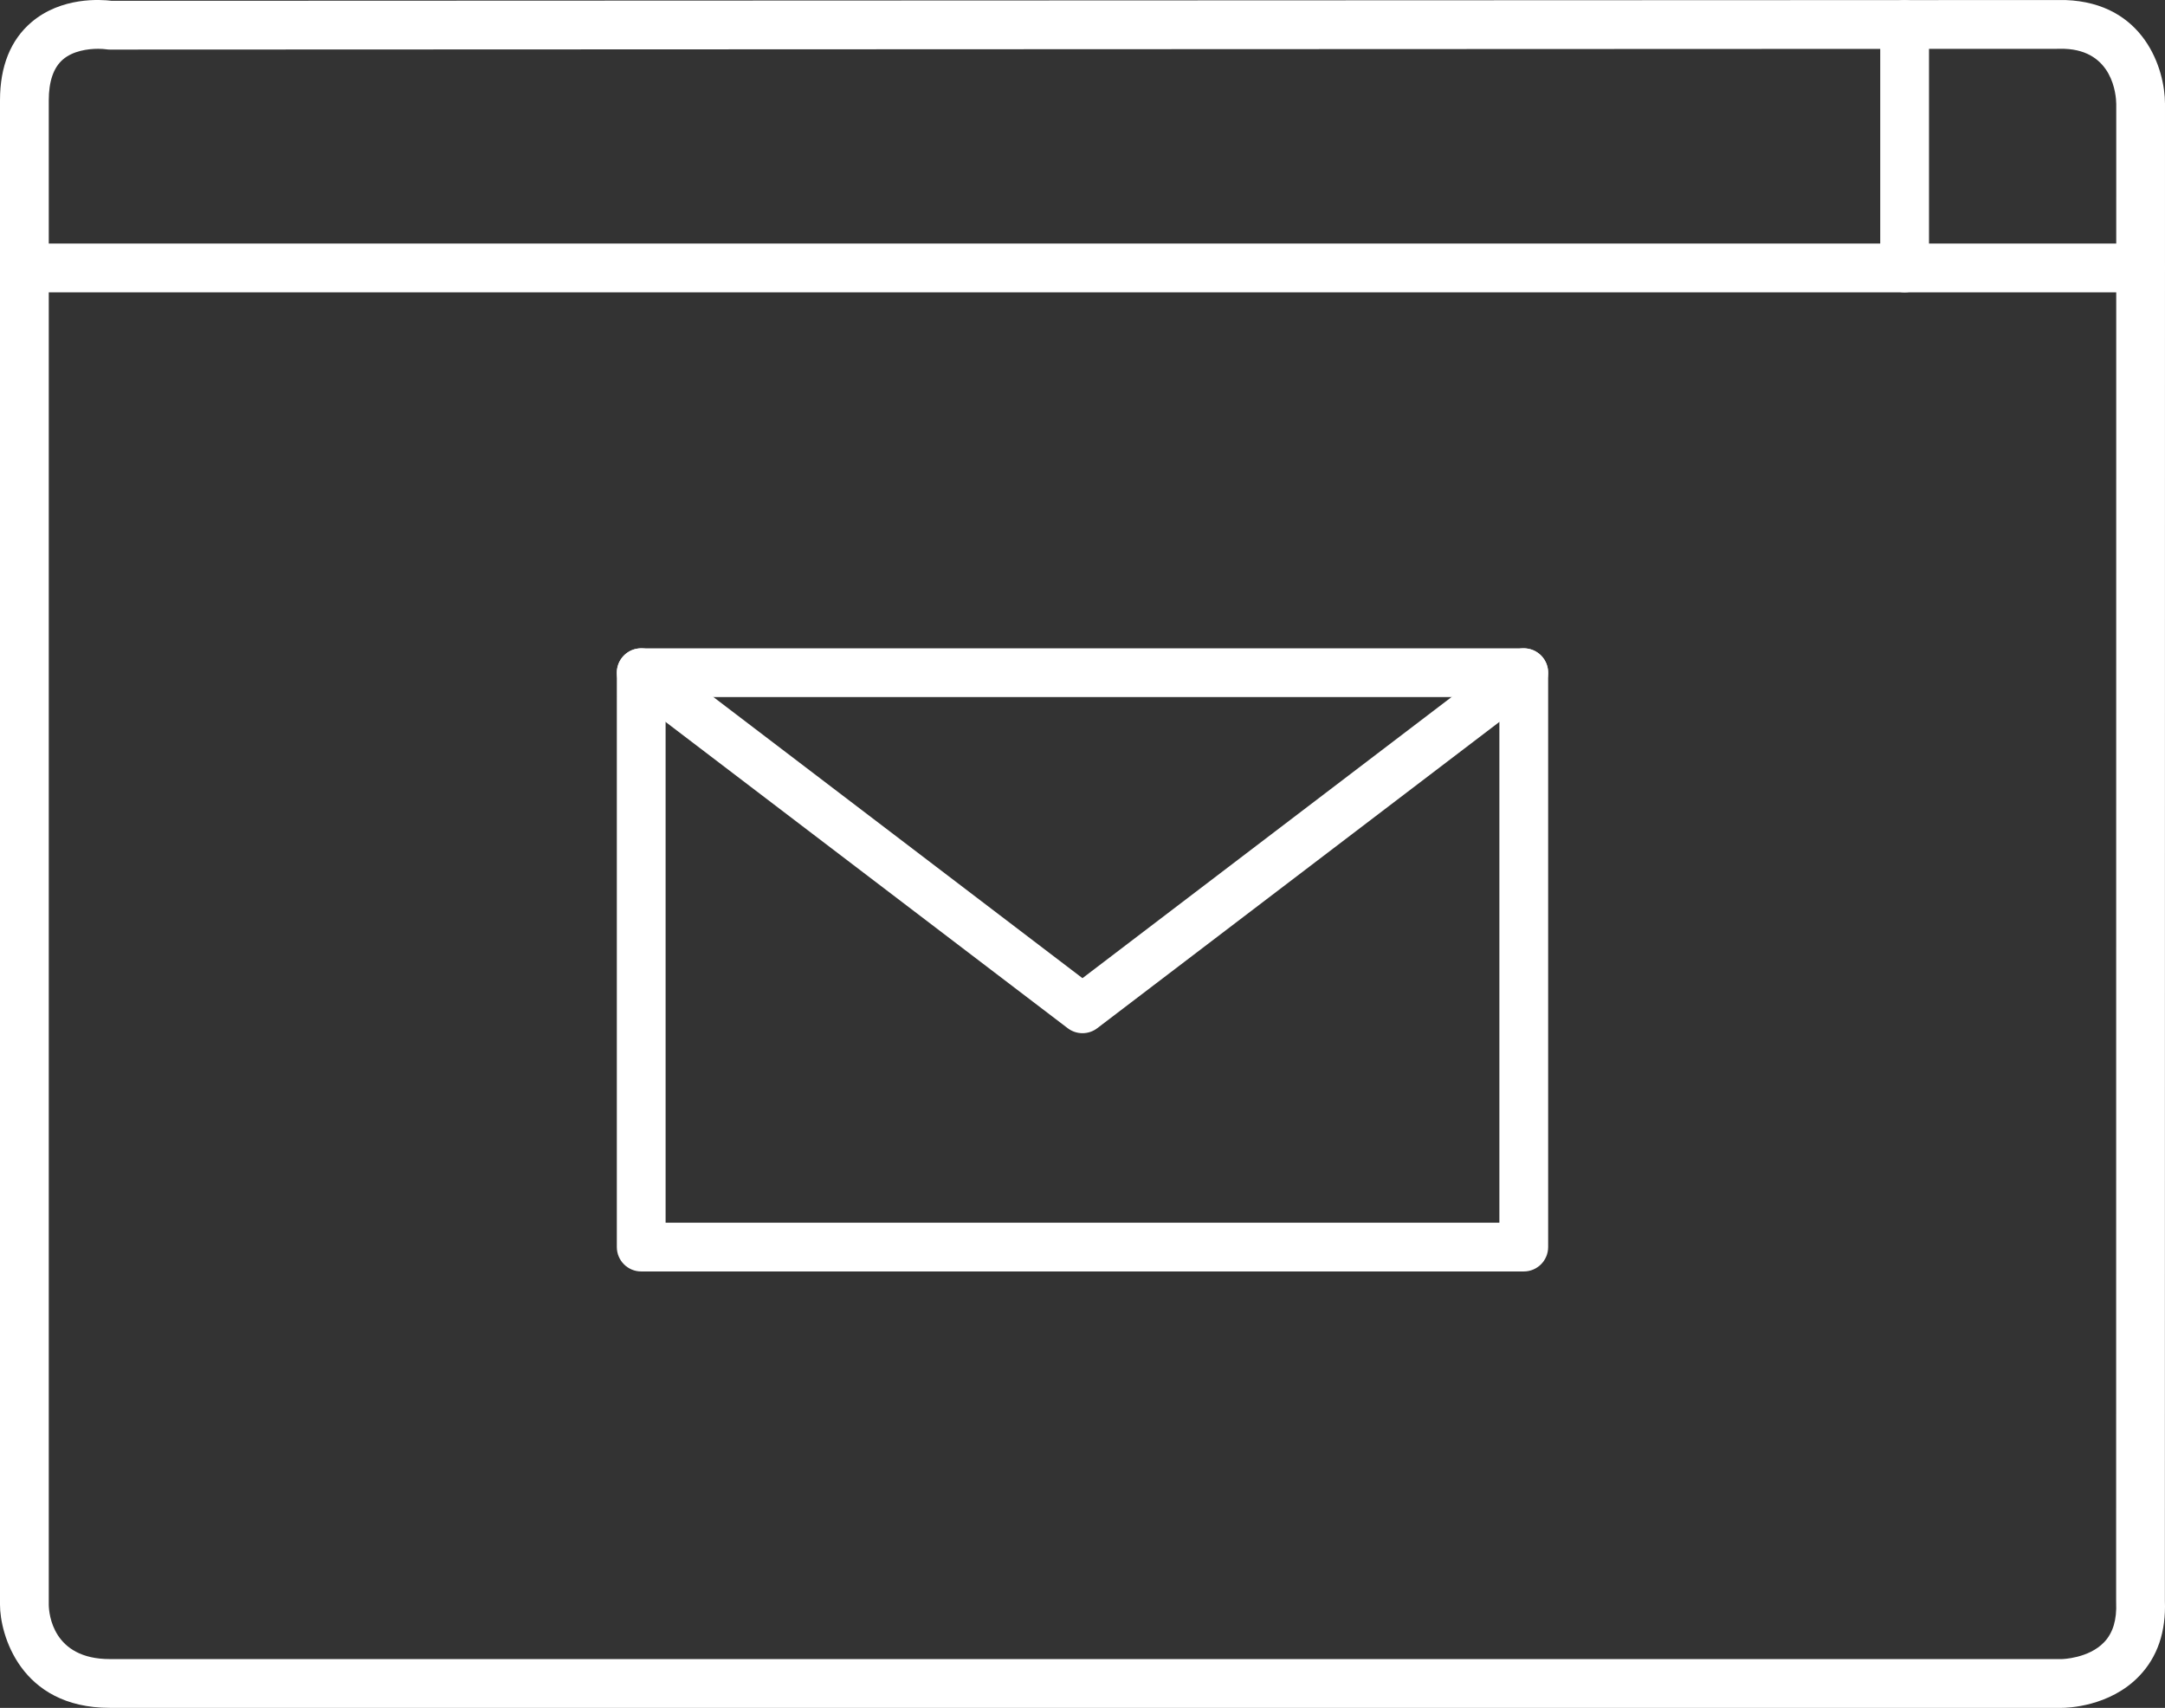 <?xml version="1.0" encoding="utf-8"?>
<!-- Generator: Adobe Illustrator 26.0.2, SVG Export Plug-In . SVG Version: 6.00 Build 0)  -->
<svg version="1.1" id="Lag_1" xmlns="http://www.w3.org/2000/svg" xmlns:xlink="http://www.w3.org/1999/xlink" x="0px" y="0px"
	 viewBox="0 0 221.981 175.084" style="enable-background:new 0 0 221.981 175.084;" xml:space="preserve">
<rect x="0" y="0" width="221.981" height="175.084" fill="#333333" stroke="none"/>
<style type="text/css">
	.st0{fill:#FFFFFF;}
</style>
<g>
	<path class="st0" d="M195.284,29.969c-1.381,0-2.5-1.119-2.5-2.5V2.512c0-1.381,1.119-2.5,2.5-2.5s2.5,1.119,2.5,2.5v24.958
		C197.784,28.85,196.665,29.969,195.284,29.969z"/>
</g>
<g>
	<g>
		<path class="st0" d="M211.408,175.084H11.263C2.023,175.084,0,167.459,0,164.522V10.294c0-3.495,1.083-6.191,3.22-8.013
			c3.078-2.626,7.139-2.333,8.213-2.199l200.325-0.078c8.094,0.285,10.218,7.082,10.223,10.636l-0.011,153.48
			c0.121,3.165-0.765,5.756-2.633,7.703C216.299,174.993,211.899,175.084,211.408,175.084z M10.06,5.003
			c-1.033,0-2.581,0.206-3.613,1.099C5.486,6.931,5,8.342,5,10.294v154.228c0.016,0.912,0.394,5.562,6.263,5.562h200.146
			c0.011,0,2.747-0.058,4.341-1.741c0.897-0.949,1.298-2.279,1.223-4.067c-0.001-0.035-0.002-0.07-0.002-0.104l0.011-153.526
			c-0.014-0.894-0.337-5.465-5.311-5.641L11.264,5.083c-0.128,0-0.256-0.01-0.382-0.029C10.689,5.026,10.402,5.003,10.06,5.003z"/>
	</g>
	<g>
		<path class="st0" d="M219.479,29.969H2.5c-1.381,0-2.5-1.119-2.5-2.5s1.119-2.5,2.5-2.5h216.979c1.381,0,2.5,1.119,2.5,2.5
			S220.86,29.969,219.479,29.969z"/>
	</g>
</g>
<g>
	<g>
		<path class="st0" d="M156.234,130.346H65.745c-1.381,0-2.5-1.119-2.5-2.5V68.963c0-1.381,1.119-2.5,2.5-2.5h90.489
			c1.381,0,2.5,1.119,2.5,2.5v58.883C158.734,129.227,157.615,130.346,156.234,130.346z M68.245,125.346h85.489V71.463H68.245
			V125.346z"/>
	</g>
	<g>
		<path class="st0" d="M110.989,105.92c-0.534,0-1.067-0.17-1.515-0.511L64.23,70.953c-1.099-0.837-1.311-2.405-0.475-3.504
			c0.836-1.098,2.406-1.312,3.504-0.475l43.729,33.304l43.73-33.304c1.097-0.836,2.667-0.625,3.504,0.475
			c0.836,1.099,0.624,2.667-0.475,3.504l-45.245,34.457C112.057,105.75,111.522,105.92,110.989,105.92z"/>
	</g>
</g>
</svg>
